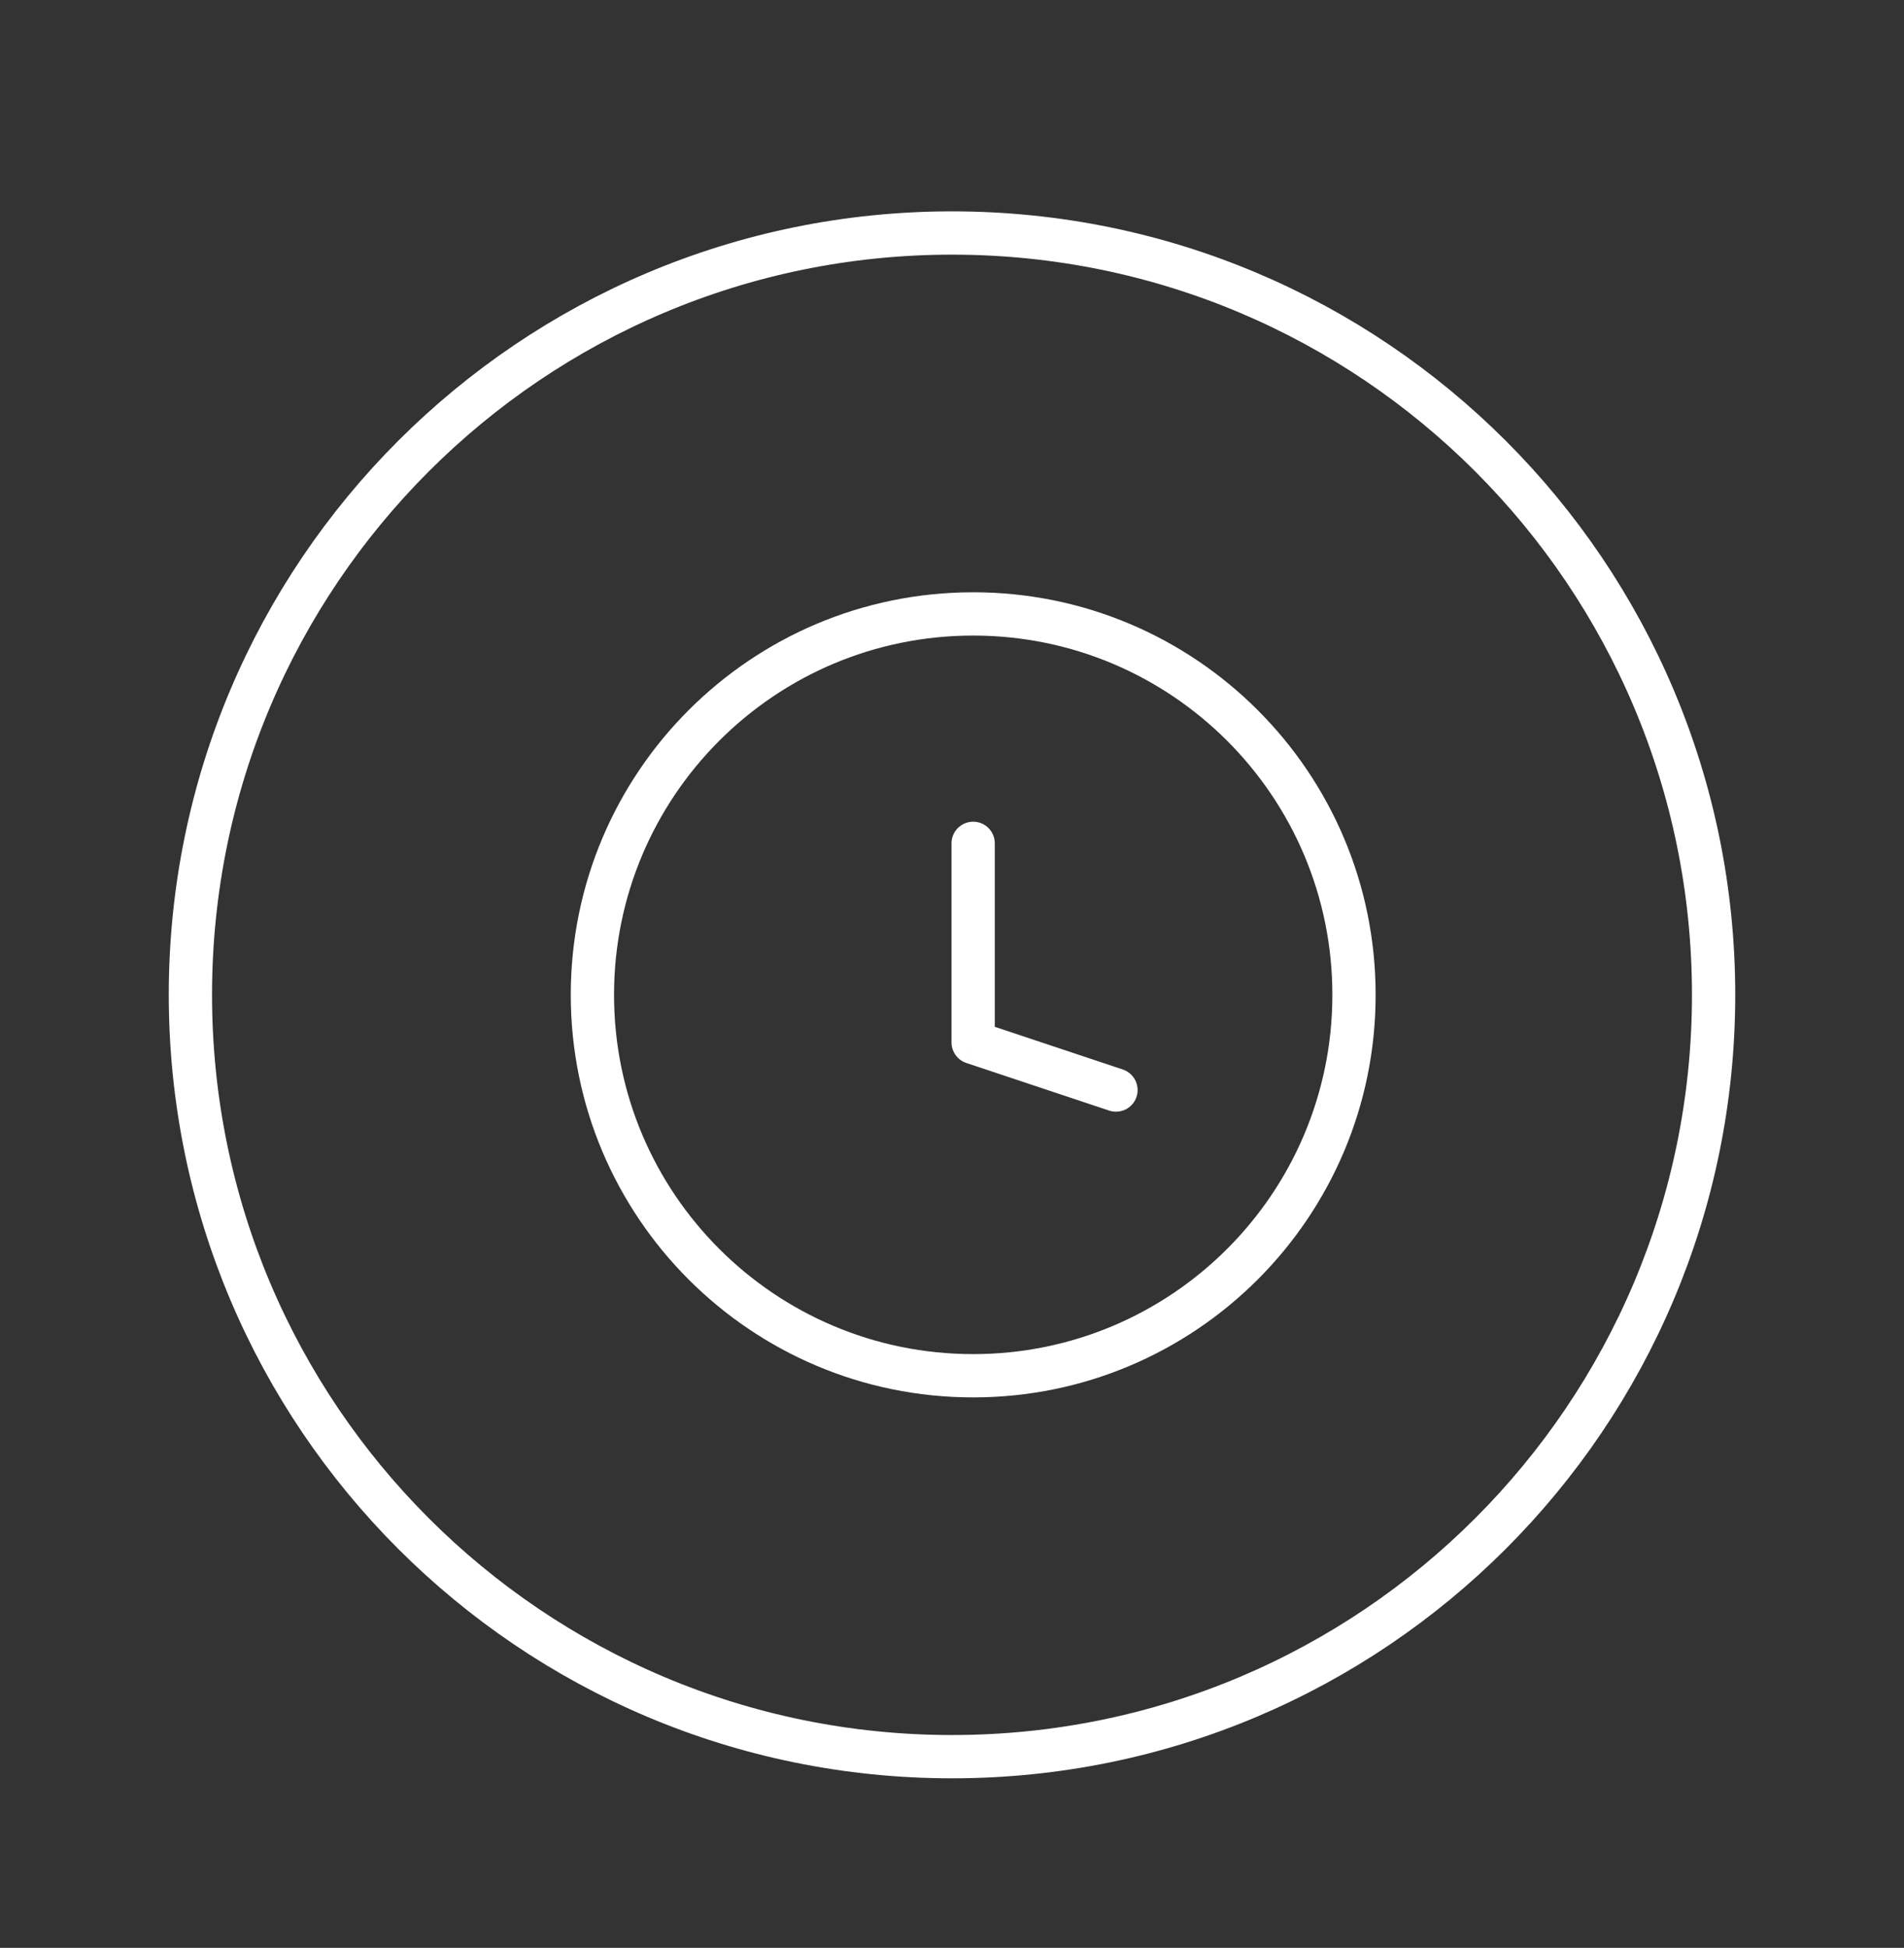 <svg width="44" height="45" viewBox="0 0 44 45" fill="none" xmlns="http://www.w3.org/2000/svg">
<rect x="0" y="0" width="44" height="45" fill="#333333" stroke="none"/>
<path d="M25.631 25.657C25.893 25.744 26.177 25.603 26.264 25.341C26.351 25.079 26.209 24.796 25.948 24.708L25.631 25.657ZM22.489 24.083H21.989C21.989 24.298 22.127 24.489 22.331 24.557L22.489 24.083ZM22.989 19.483C22.989 19.207 22.766 18.983 22.489 18.983C22.213 18.983 21.989 19.207 21.989 19.483H22.989ZM25.948 24.708L22.648 23.608L22.331 24.557L25.631 25.657L25.948 24.708ZM22.989 24.083V19.483H21.989V24.083H22.989ZM30.79 22.983C30.79 27.567 27.073 31.283 22.489 31.283V32.283C27.626 32.283 31.79 28.119 31.79 22.983H30.79ZM22.489 31.283C17.905 31.283 14.19 27.567 14.19 22.983H13.19C13.19 28.119 17.353 32.283 22.489 32.283V31.283ZM14.19 22.983C14.19 18.399 17.905 14.683 22.489 14.683V13.683C17.353 13.683 13.19 17.846 13.19 22.983H14.19ZM22.489 14.683C27.073 14.683 30.79 18.399 30.79 22.983H31.79C31.79 17.846 27.626 13.683 22.489 13.683V14.683Z" fill="white"/>
<path d="M39.6 22.983C39.6 32.703 31.721 40.583 22 40.583C12.28 40.583 4.4 32.703 4.4 22.983C4.4 13.263 12.28 5.383 22 5.383C31.721 5.383 39.6 13.263 39.6 22.983Z" stroke="white"/>
</svg>
